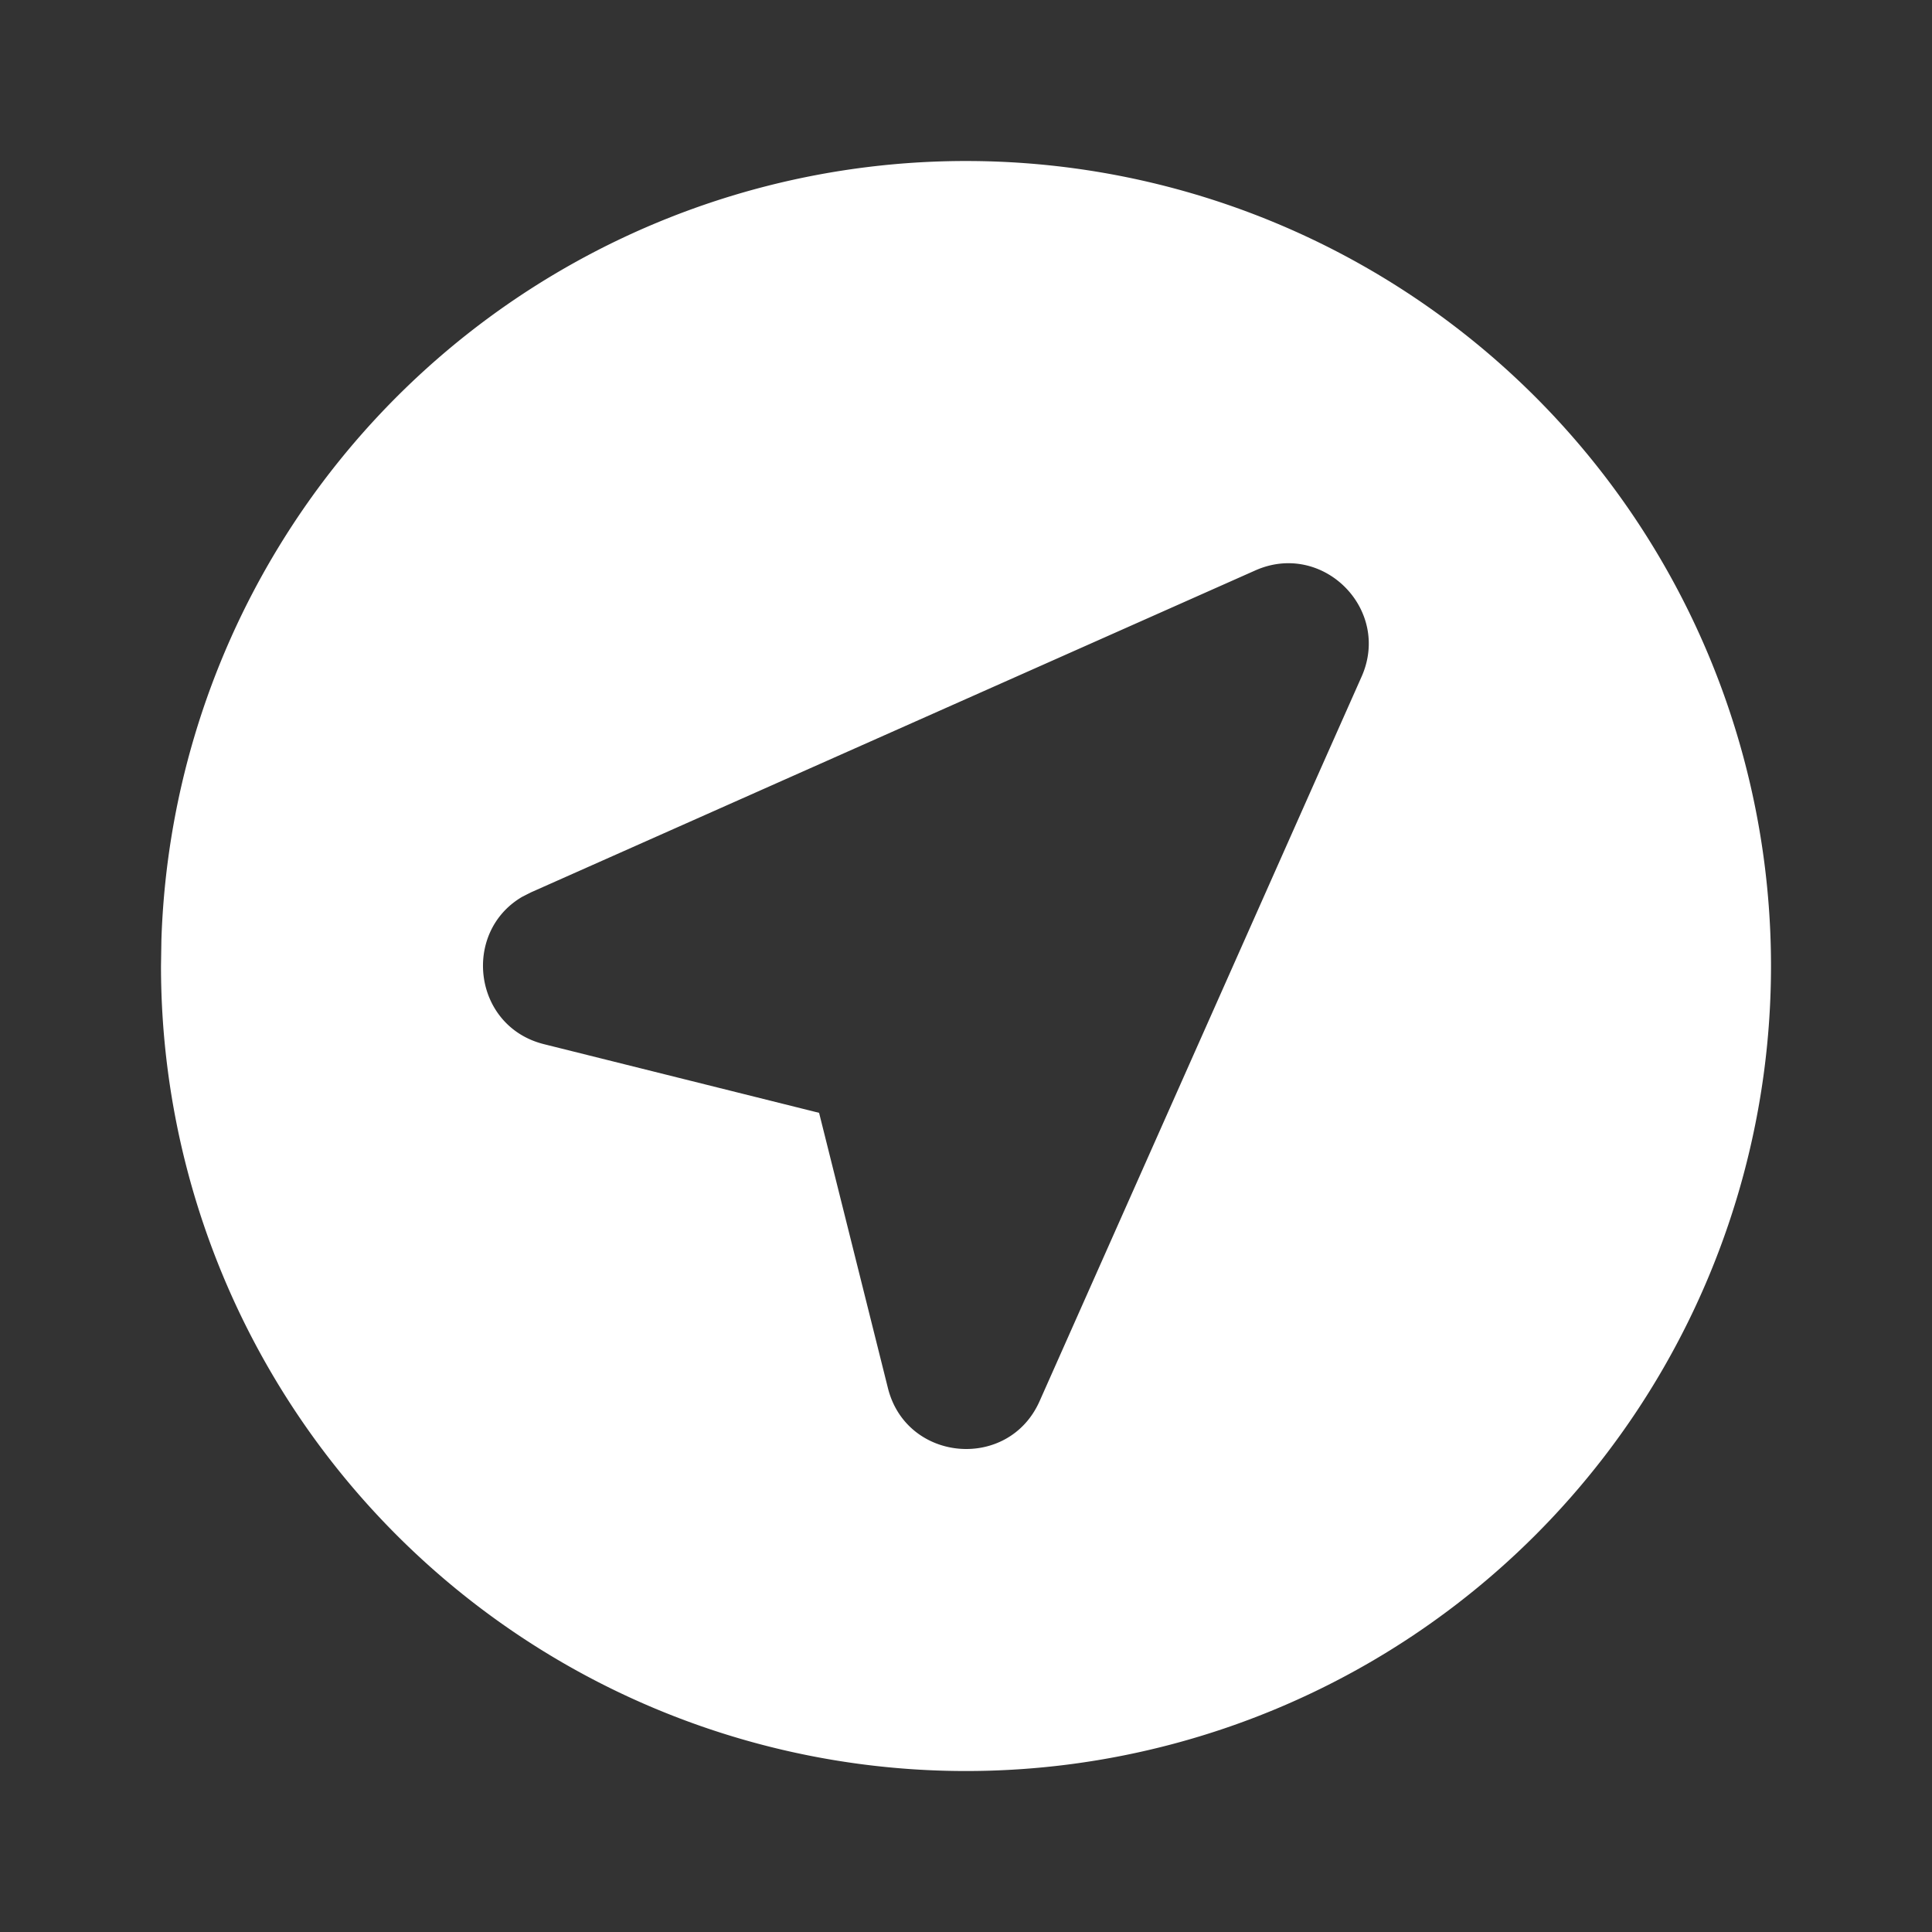 <svg  xmlns="http://www.w3.org/2000/svg"  width="24"  height="24"  viewBox="0 0 24 24"  fill="#fff"  class="icon icon-tabler icons-tabler-filled icon-tabler-gps"><rect x="0" y="0" width="24" height="24" fill="#333333" stroke="none"/><path stroke="none" d="M0 0h24v24H0z" fill="none"/><path d="M17 3.34a10 10 0 1 1 -15 8.66l.005 -.324a10 10 0 0 1 14.995 -8.336m-.086 5.066c.372 -.837 -.483 -1.692 -1.32 -1.32l-9 4l-.108 .055c-.75 .44 -.611 1.609 .271 1.83l3.418 .853l.855 3.419c.23 .922 1.498 1.032 1.884 .163z" /></svg>